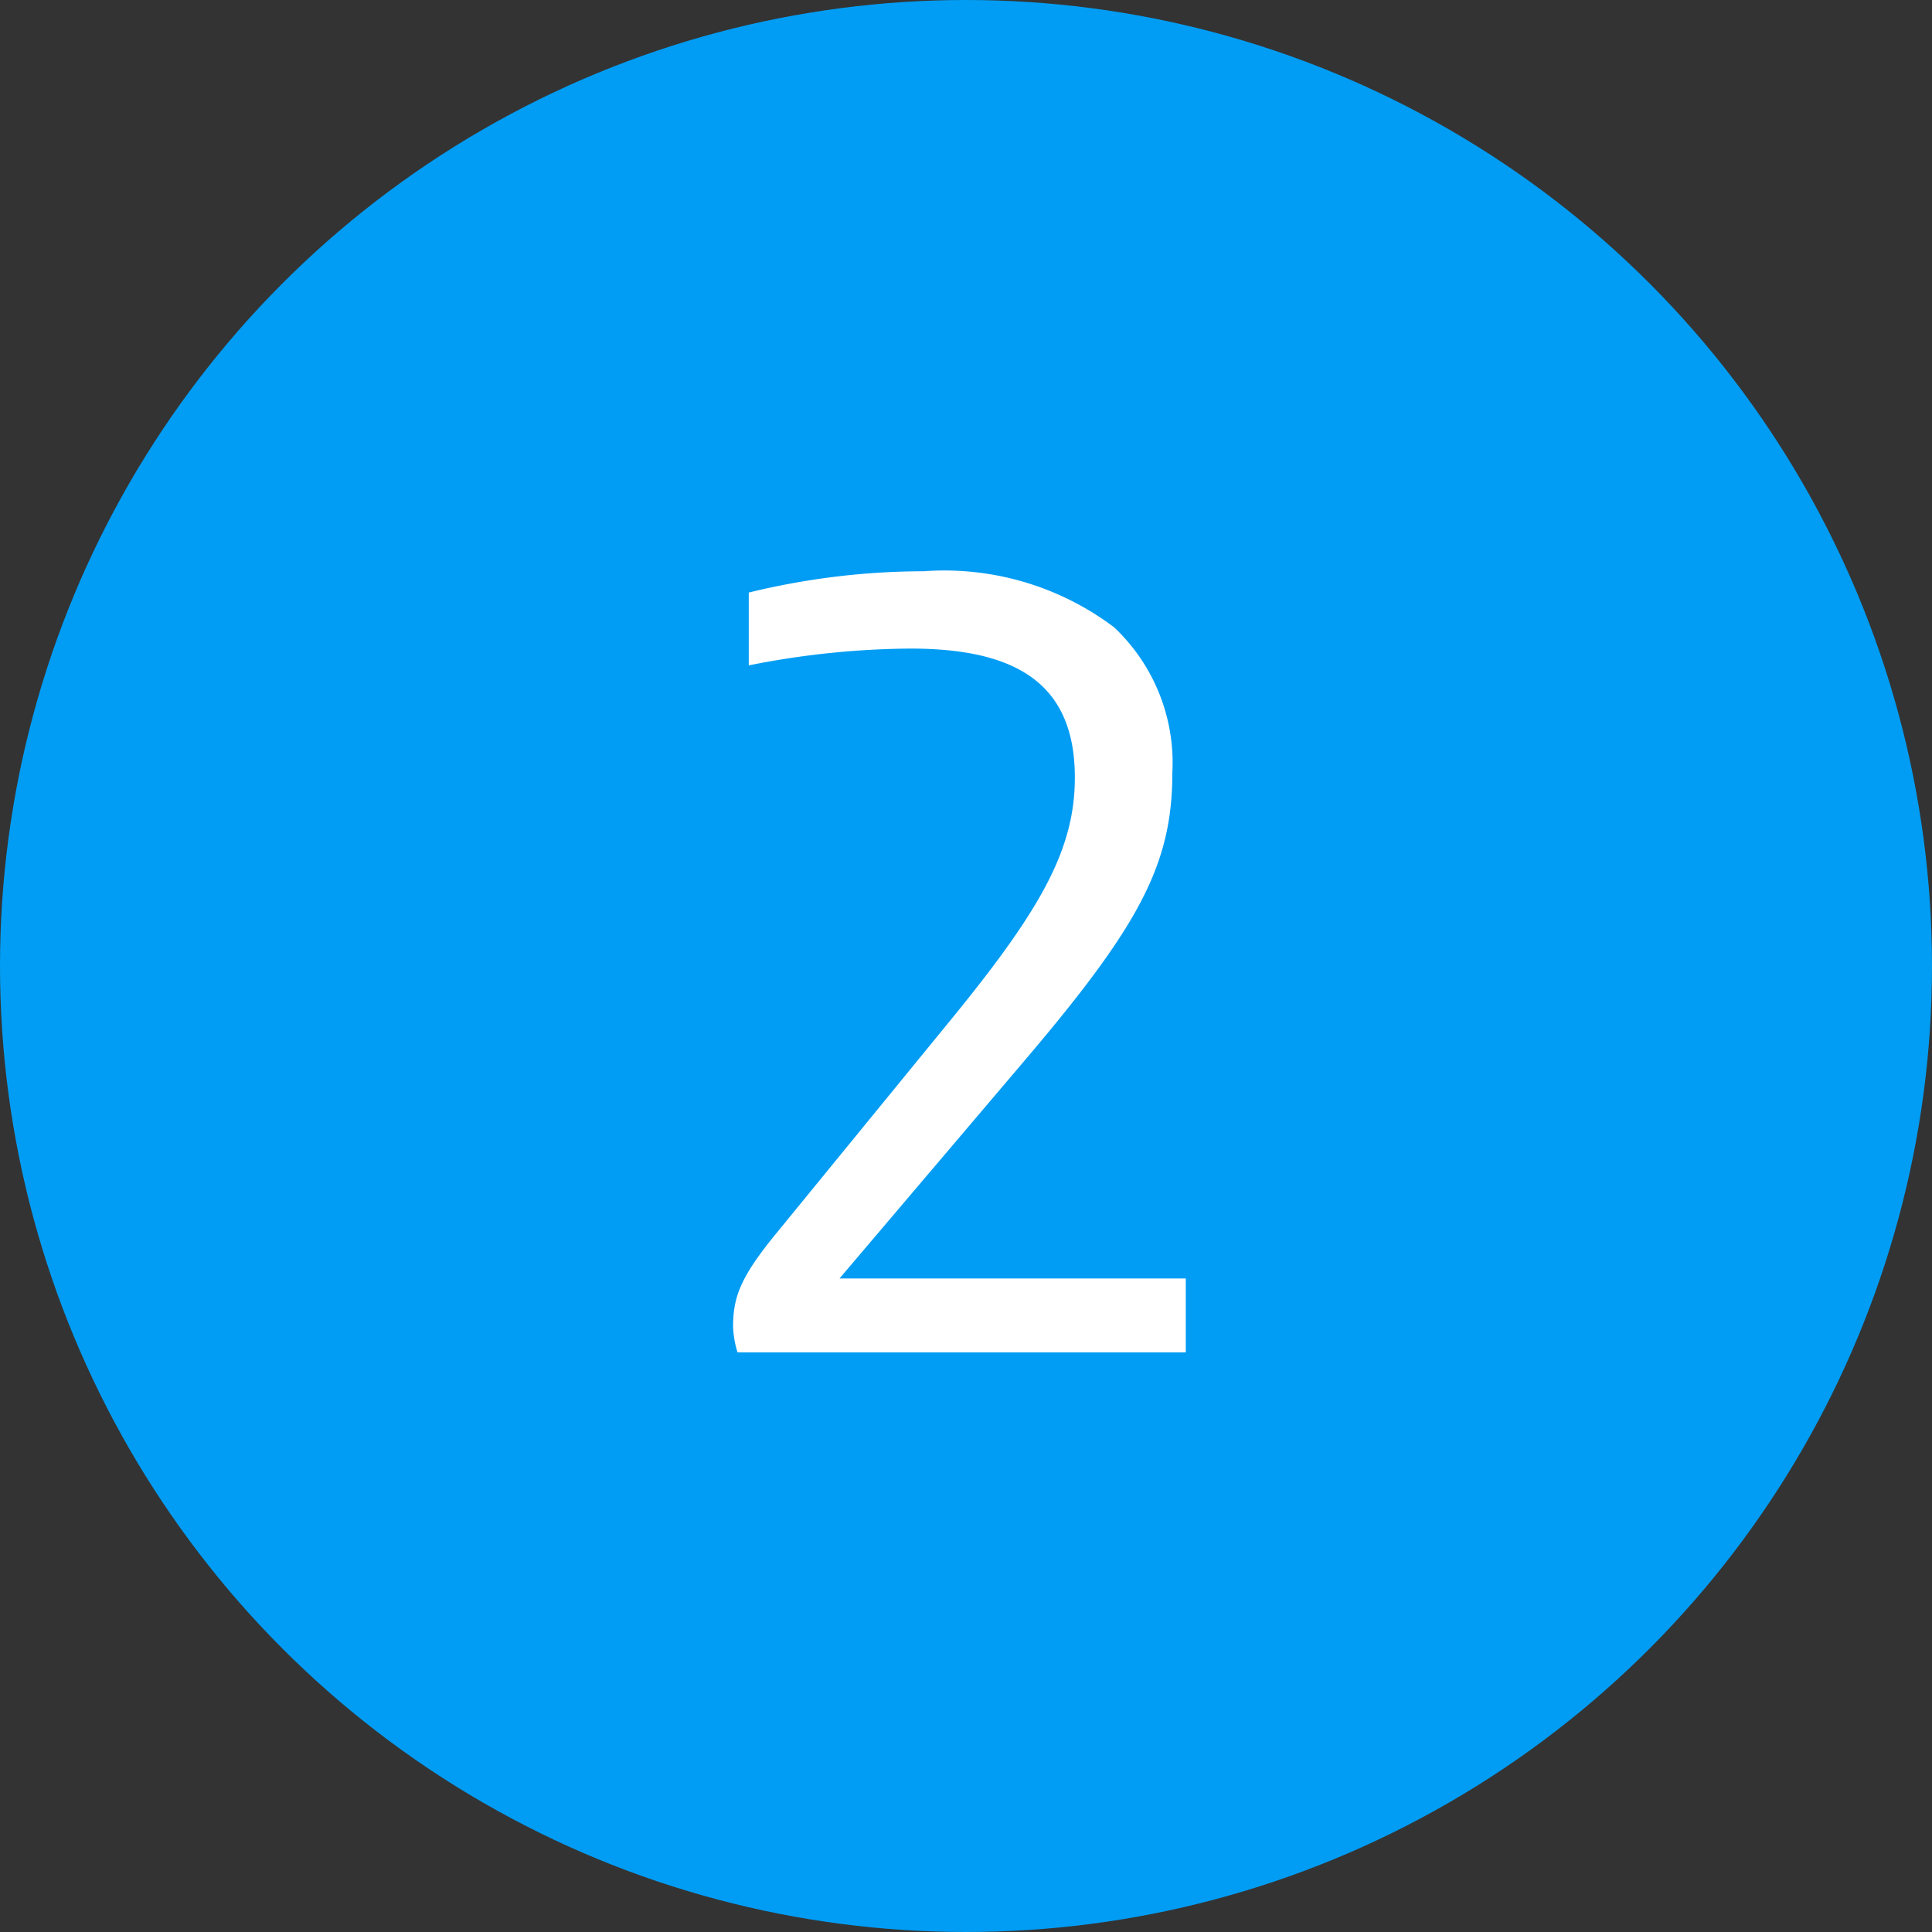 <svg xmlns="http://www.w3.org/2000/svg" width="50" height="50" viewBox="0 0 50 50">
  <rect x="0" y="0" width="50" height="50" fill="#333333" stroke="none"/>
  <g id="Grupo_21248" data-name="Grupo 21248" transform="translate(-488 -796)">
    <circle id="Elipse_913" data-name="Elipse 913" cx="25" cy="25" r="25" transform="translate(488 796)" fill="#019df4"/>
    <path id="Trazado_19595" data-name="Trazado 19595" d="M2.088,0h11.6V-1.914H4.727l4.756-5.6c2.987-3.509,3.857-5.1,3.857-7.482a4.818,4.818,0,0,0-1.508-3.77,7.3,7.3,0,0,0-4.93-1.45,19.137,19.137,0,0,0-4.524.551v1.885a21.987,21.987,0,0,1,4.176-.435c2.7,0,4.263.87,4.263,3.335,0,1.827-.841,3.364-3.132,6.177L3.132-3.132c-.957,1.16-1.16,1.682-1.16,2.465A2.47,2.47,0,0,0,2.088,0Z" transform="translate(505 831)" fill="#fff"/>
  </g>
</svg>
